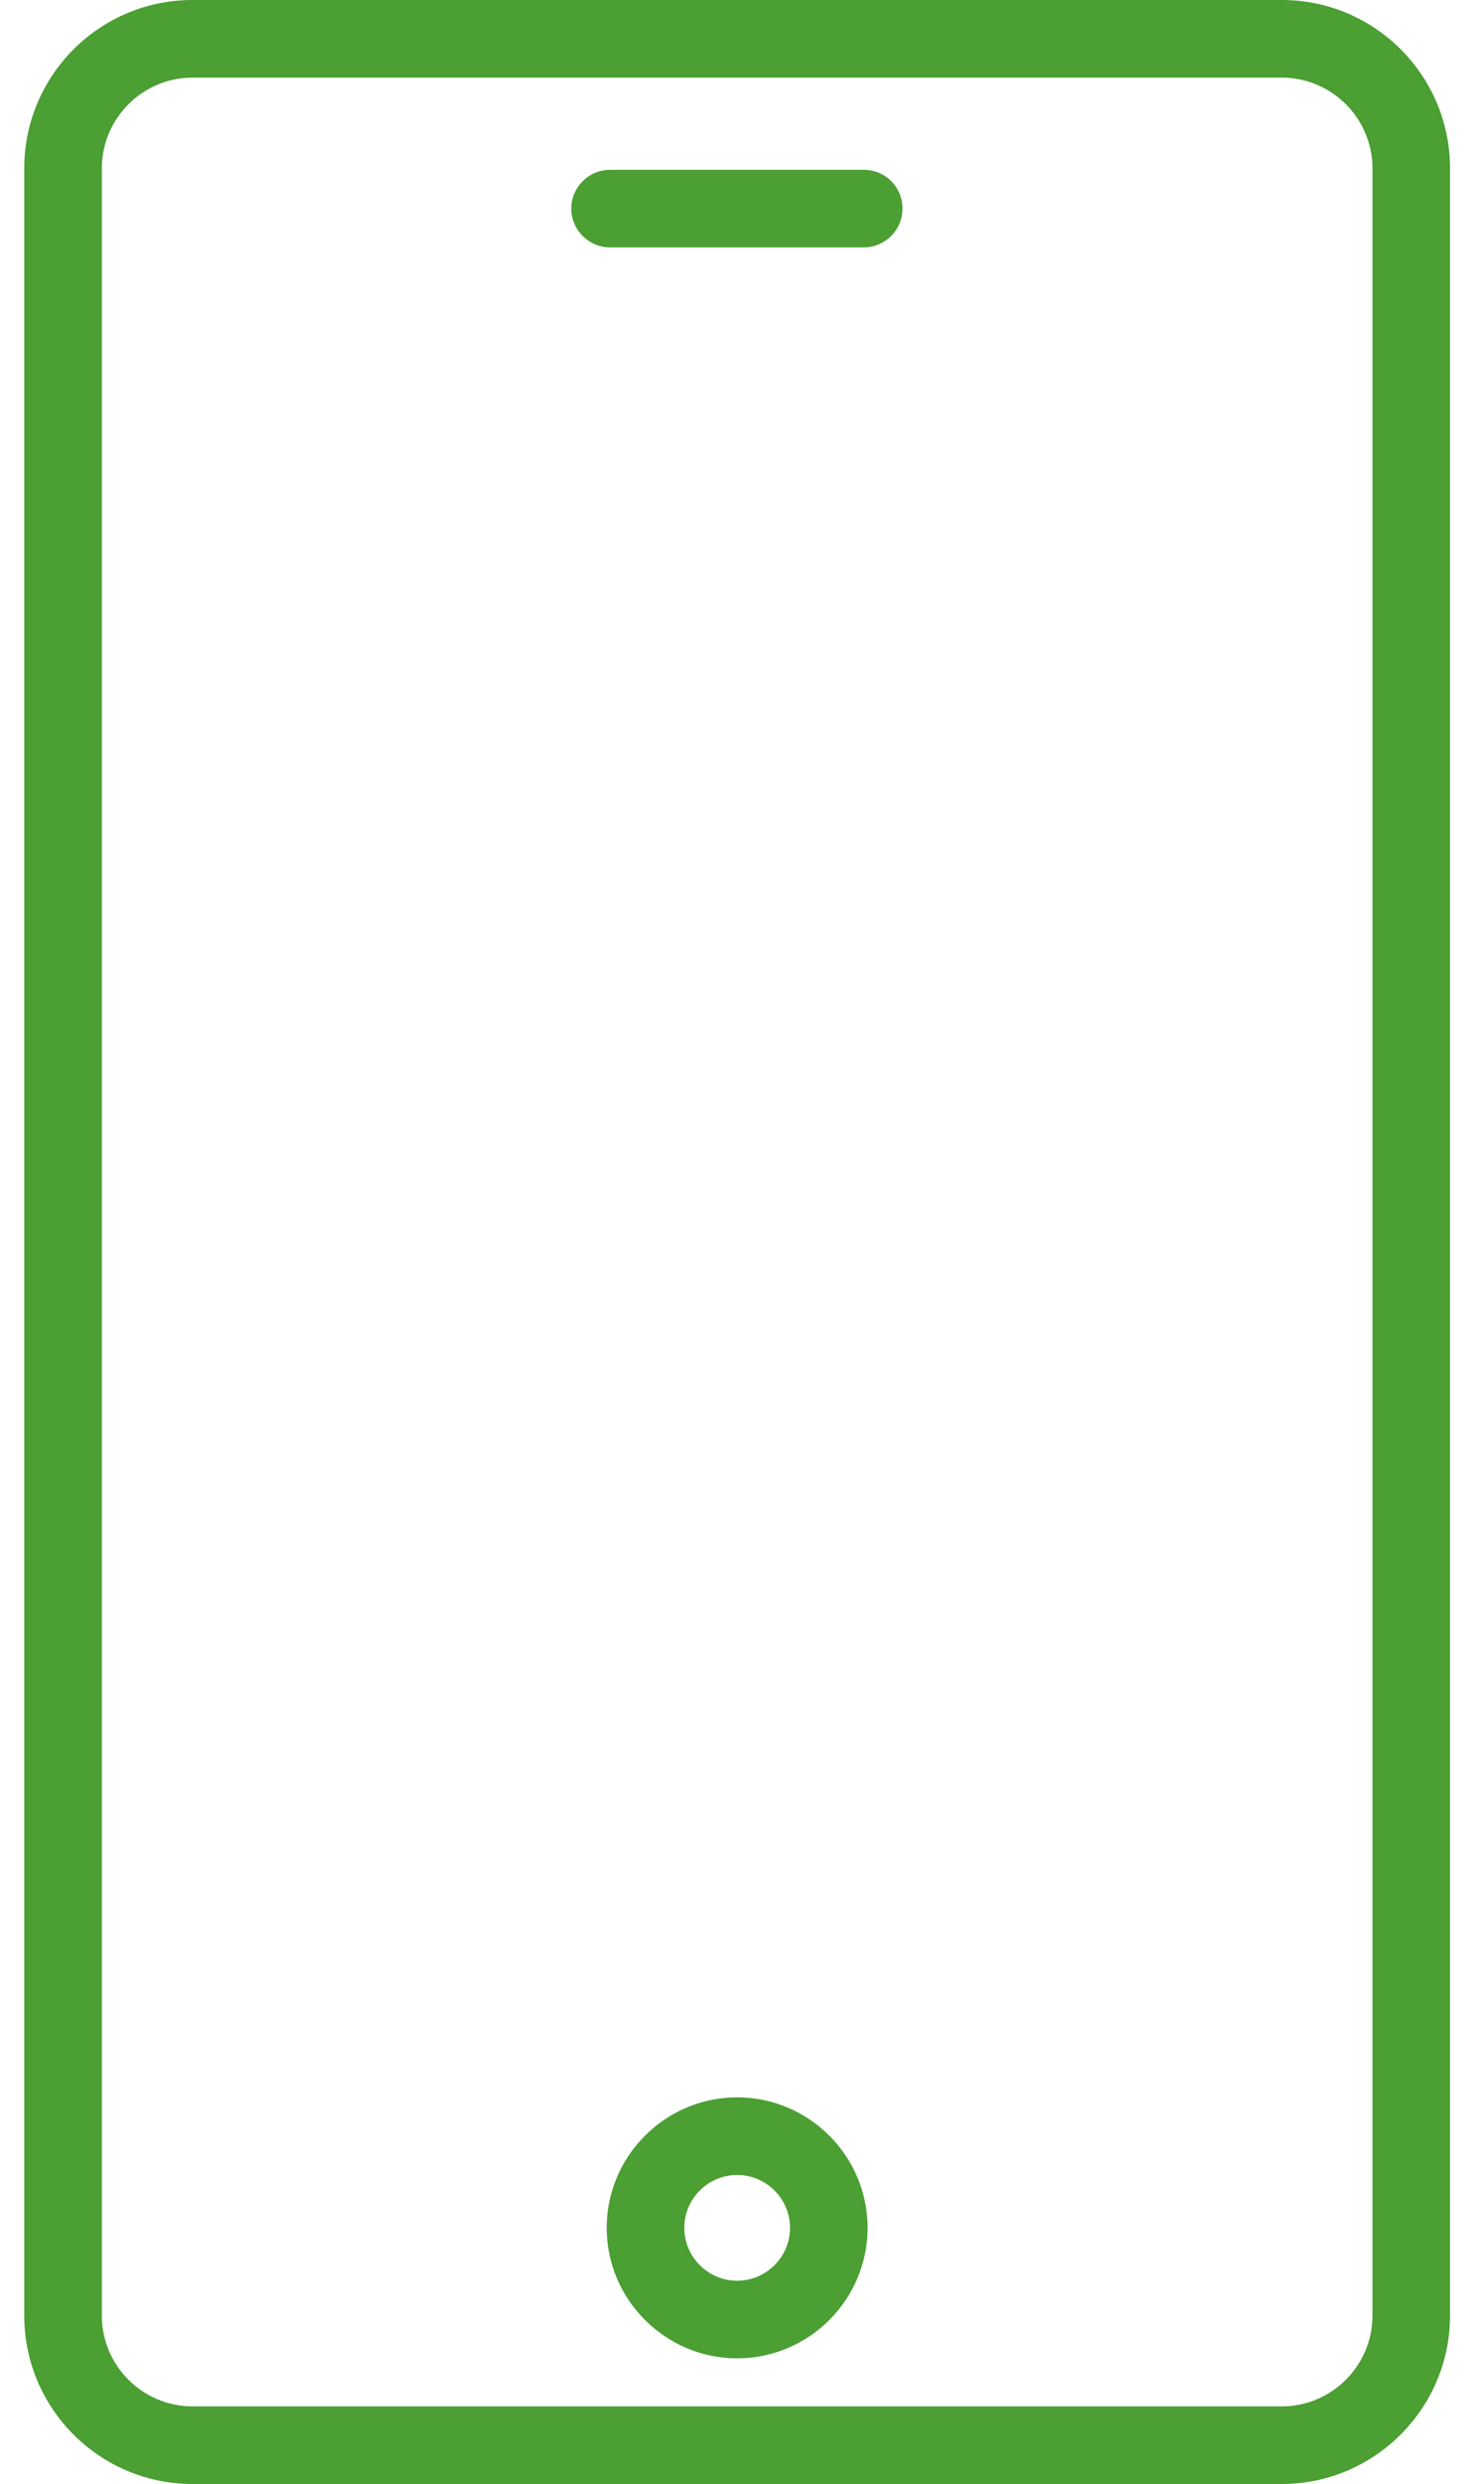 <?xml version="1.0" encoding="utf-8"?>
<!-- Generator: Adobe Illustrator 24.0.2, SVG Export Plug-In . SVG Version: 6.00 Build 0)  -->
<svg version="1.1" id="Layer_1" xmlns="http://www.w3.org/2000/svg" xmlns:xlink="http://www.w3.org/1999/xlink" x="0px" y="0px"
	 viewBox="0 0 306 512" style="enable-background:new 0 0 306 512;" xml:space="preserve">
<style type="text/css">
	.st0{fill:#4B9F33;}
</style>
<path class="st0" d="M264.3,0H39.7C20.5,0,5,15.6,5,34.7v442.6C5,496.4,20.5,512,39.7,512h224.6c19.1,0,34.7-15.6,34.7-34.7V34.7
	C299,15.6,283.5,0,264.3,0z M283,477.3c0,10.3-8.4,18.7-18.7,18.7H39.7c-10.3,0-18.7-8.4-18.7-18.7V34.7C21,24.4,29.4,16,39.7,16
	h224.6c10.3,0,18.7,8.4,18.7,18.7L283,477.3L283,477.3z M186.1,43c0,4.4-3.6,8-8,8h-52.3c-4.4,0-8-3.6-8-8s3.6-8,8-8h52.3
	C182.6,35,186.1,38.6,186.1,43z M152,432.3c-14.8,0-26.9,12.1-26.9,26.9s12.1,26.9,26.9,26.9s26.9-12.1,26.9-26.9
	S166.8,432.3,152,432.3z M152,470.1c-6,0-10.9-4.9-10.9-10.9c0-6,4.9-10.9,10.9-10.9c6,0,10.9,4.9,10.9,10.9S158,470.1,152,470.1
	L152,470.1z"/>
</svg>
